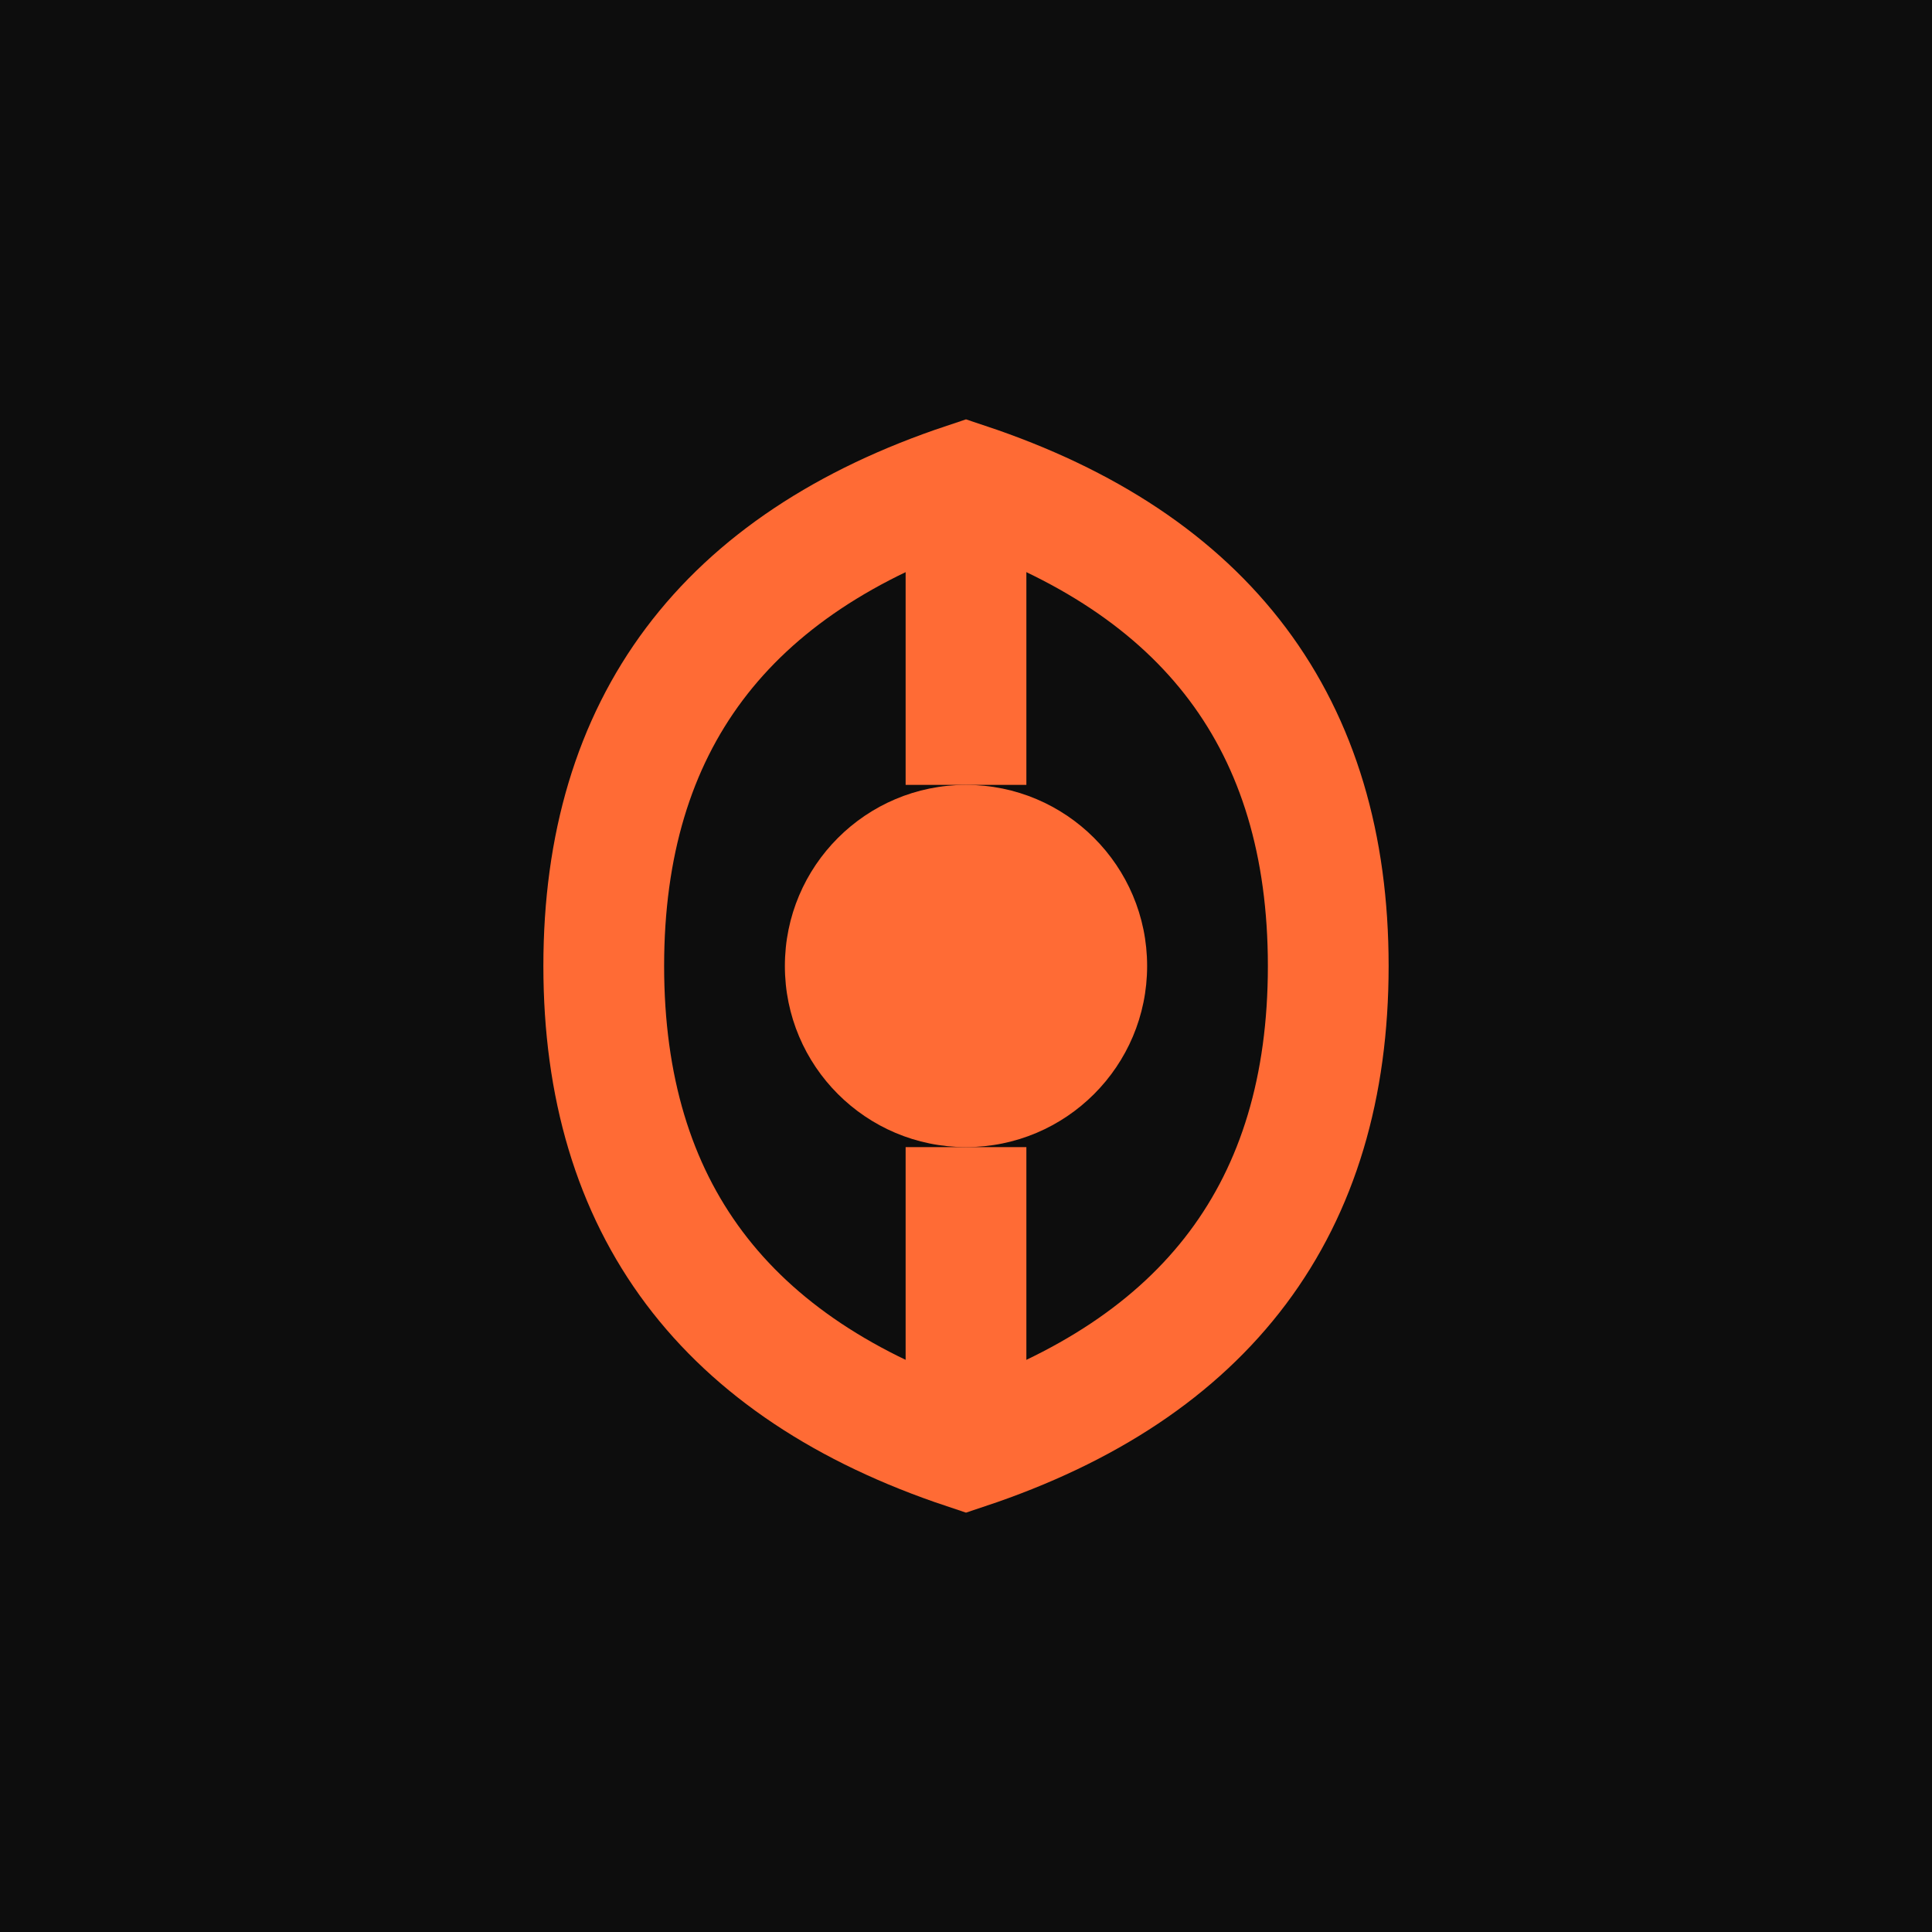 <svg xmlns="http://www.w3.org/2000/svg" viewBox="0 0 32 32">
  <rect width="32" height="32" fill="#0d0d0d"/>
  <path d="M 16 8 Q 10 10 10 16 Q 10 22 16 24 Q 22 22 22 16 Q 22 10 16 8 Z" fill="none" stroke="#ff6b35" stroke-width="2"/>
  <circle cx="16" cy="16" r="3" fill="#ff6b35"/>
  <path d="M 16 8 L 16 13" stroke="#ff6b35" stroke-width="2"/>
  <path d="M 16 19 L 16 24" stroke="#ff6b35" stroke-width="2"/>
</svg>